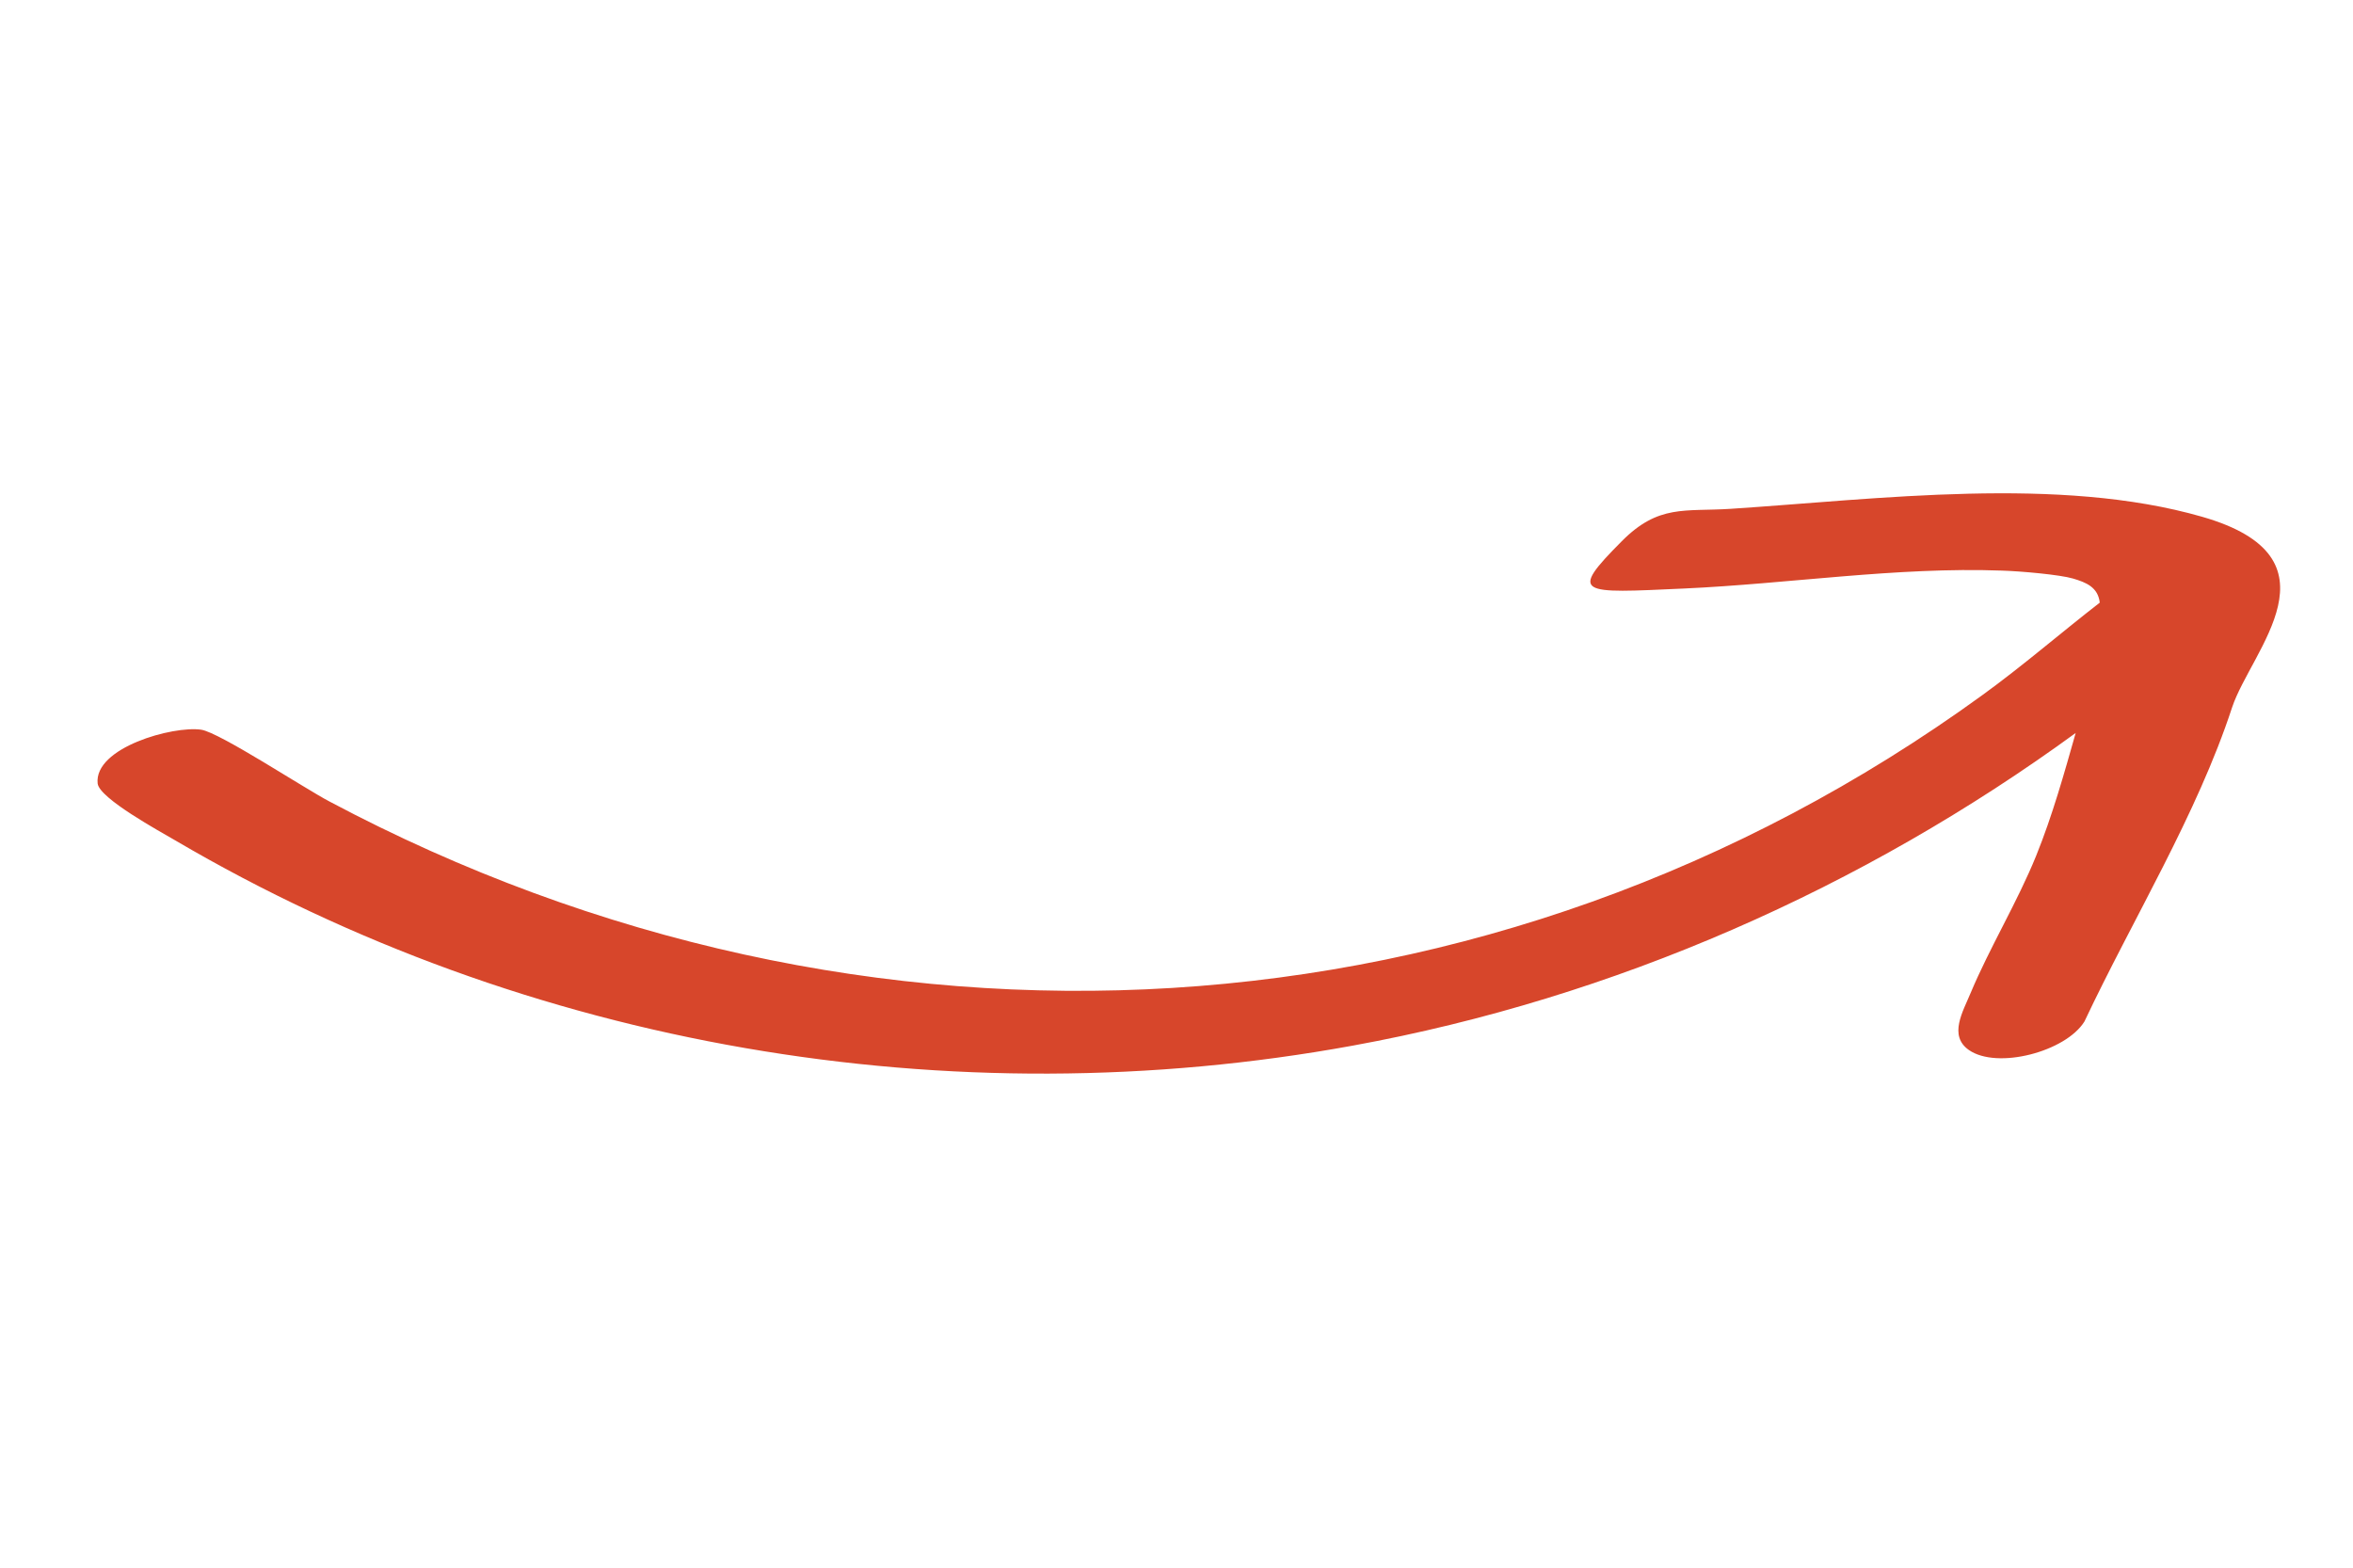 <?xml version="1.0" encoding="UTF-8"?> <svg xmlns="http://www.w3.org/2000/svg" id="Layer_1" version="1.1" viewBox="0 0 800 533"><defs><style> .st0 { fill: #d7462b; } </style></defs><path class="st0" d="M706,249c-72.6,53-157.2,90.3-246,106.5-136.8,25-280.7.5-400.3-69.7-5.1-3-25.9-14.3-26.5-19.4-1.3-12.2,25.6-19.7,35.2-18.3,6.2.9,35.2,20,43.6,24.4,181.4,96.4,395.4,84.7,561.9-36.1,13.8-10,26.6-21.1,40-31.5-.6-5.3-4.7-6.9-9.1-8.2s-17.6-2.5-24.3-2.7c-35.5-1.3-72.6,4.5-108,6.1s-39.4,2.3-21.1-16.1c12.5-12.6,21.4-10,37-11,50.4-3.3,111.6-11.3,160.3,2.7s16.7,45.3,10.2,64.8c-12,36.6-33.8,72-50.2,106.8-6.4,10.3-29.7,16.4-39.3,9.7-7-4.9-2-13.1.6-19.4,6.5-15.5,15.9-30.9,22.3-46.7,5.5-13.6,9.5-27.9,13.5-42h.2Z"></path></svg> 